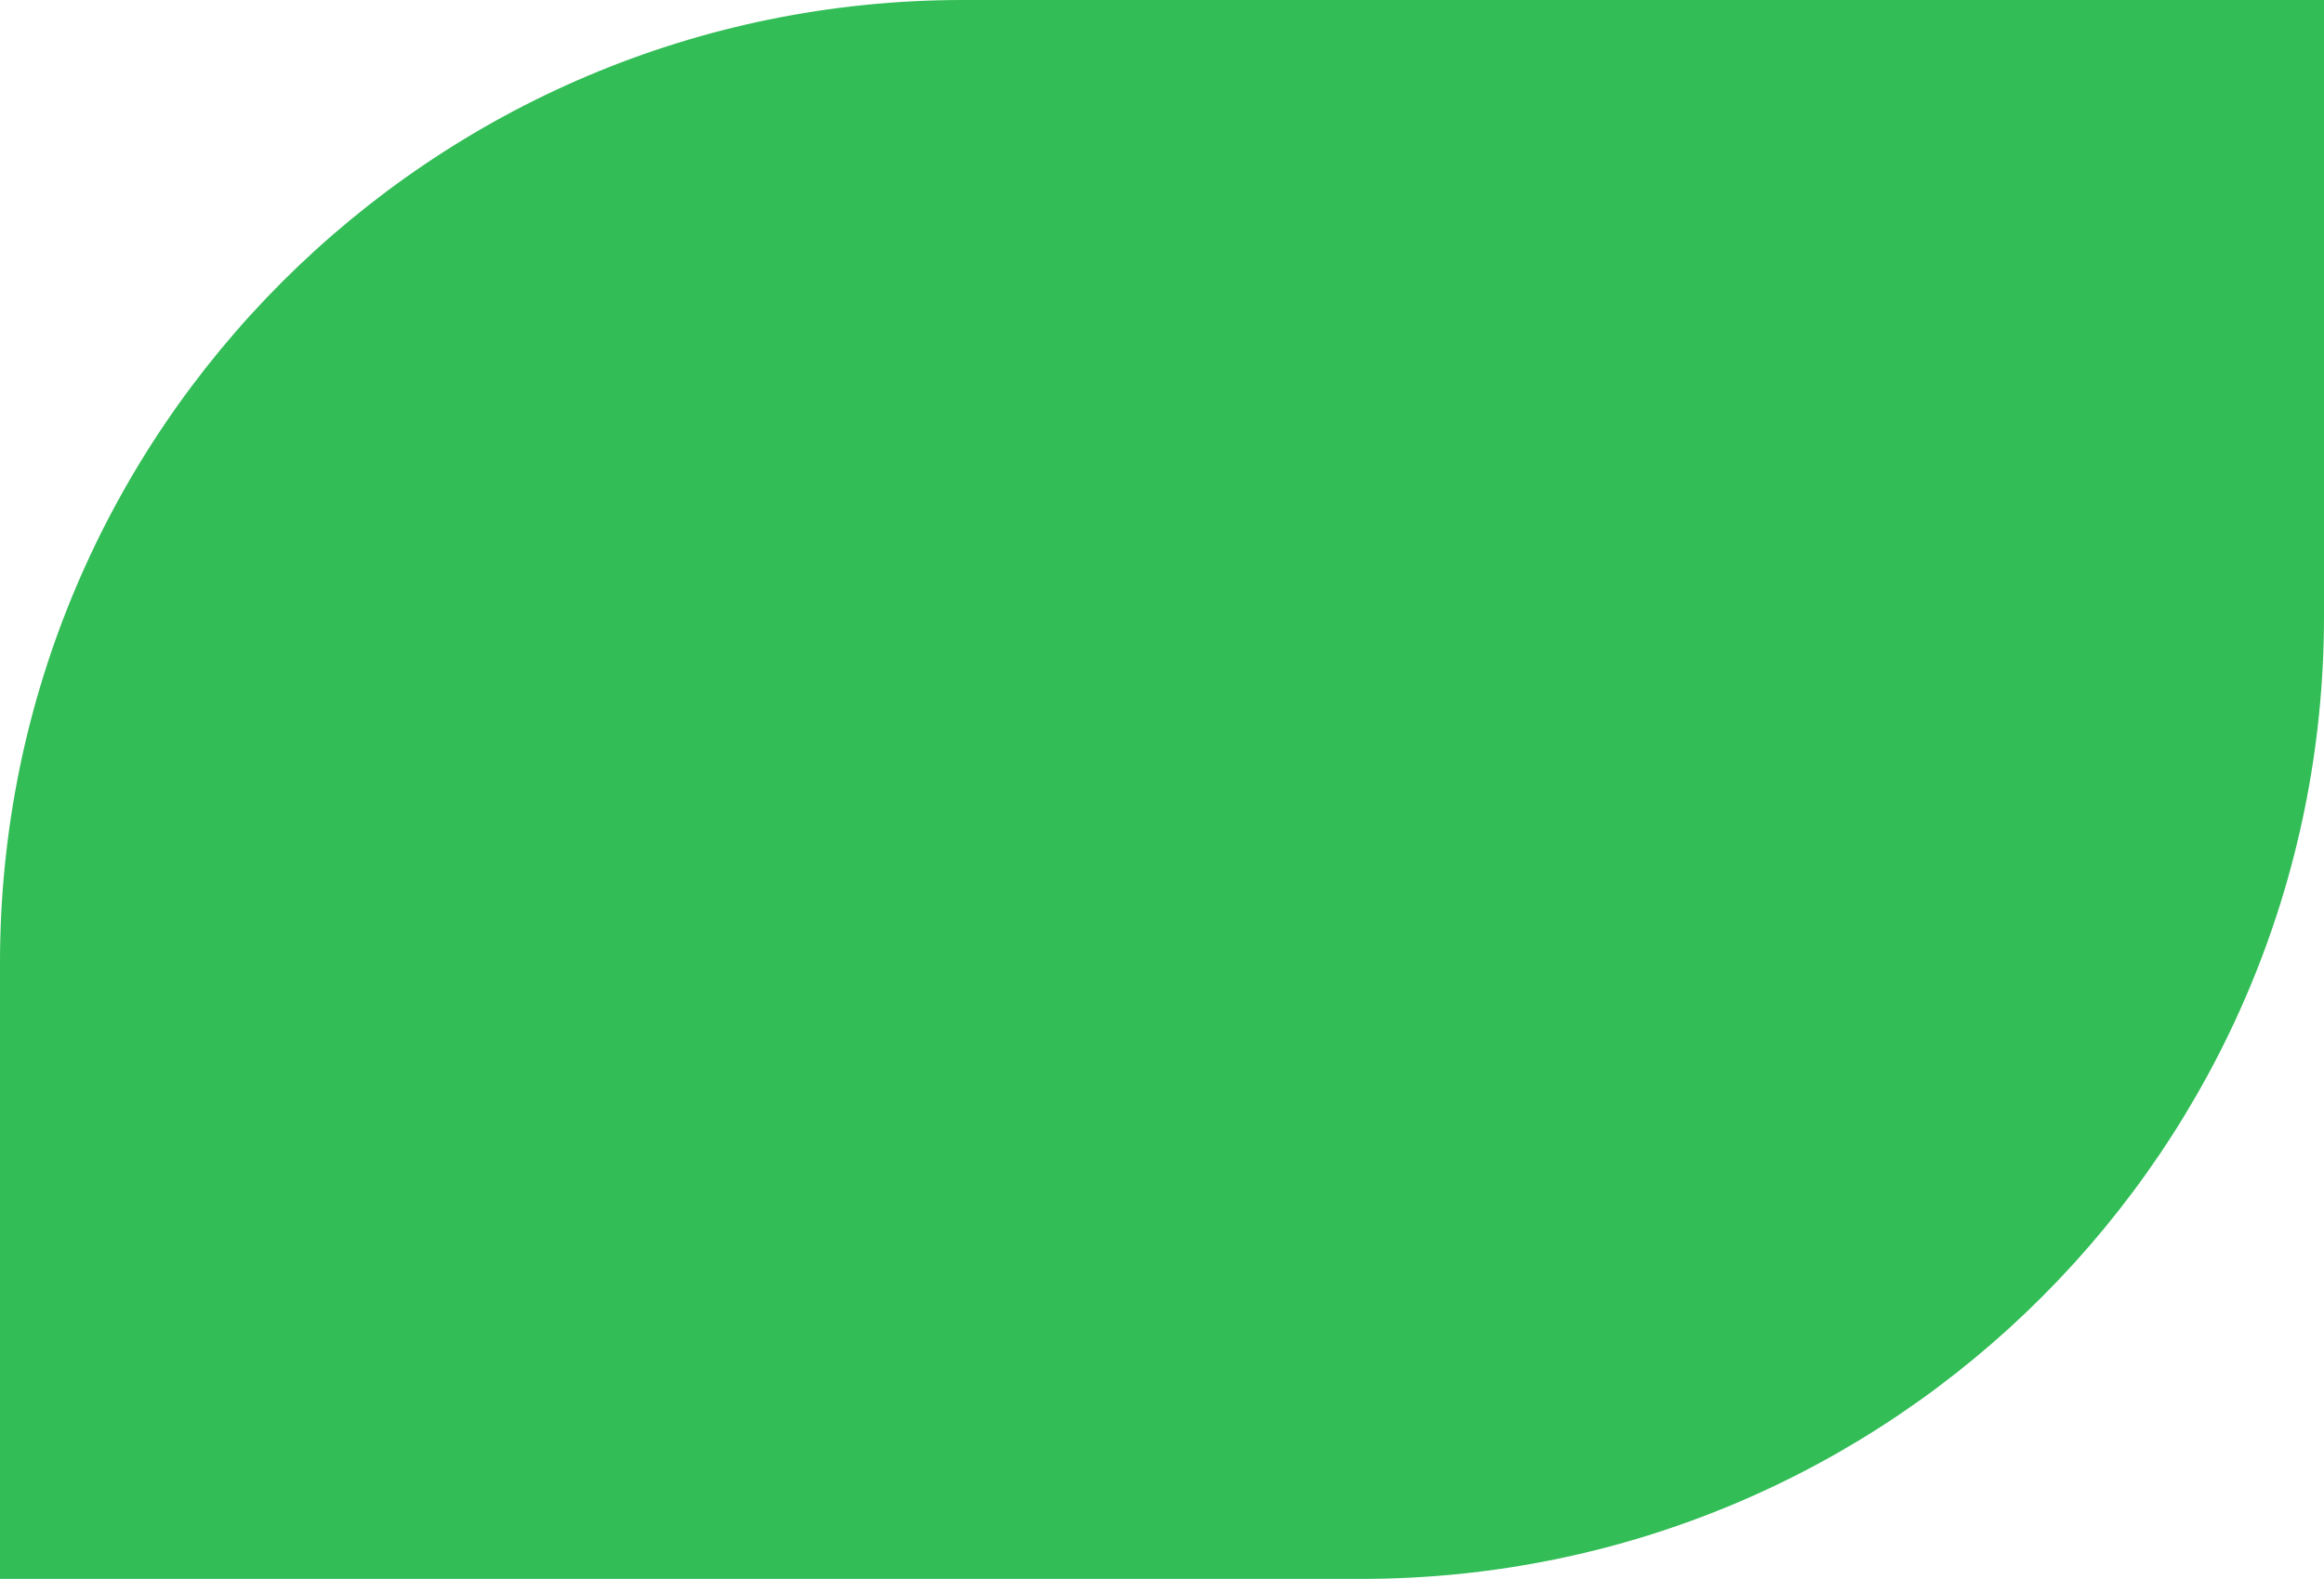<svg width="362" height="246" viewBox="0 0 362 246" fill="none" xmlns="http://www.w3.org/2000/svg">
<path d="M0 246H212C294.843 246 362 178.843 362 96V0H150C67.157 0 0 67.157 0 150V246Z" fill="#32BD56"/>
</svg>